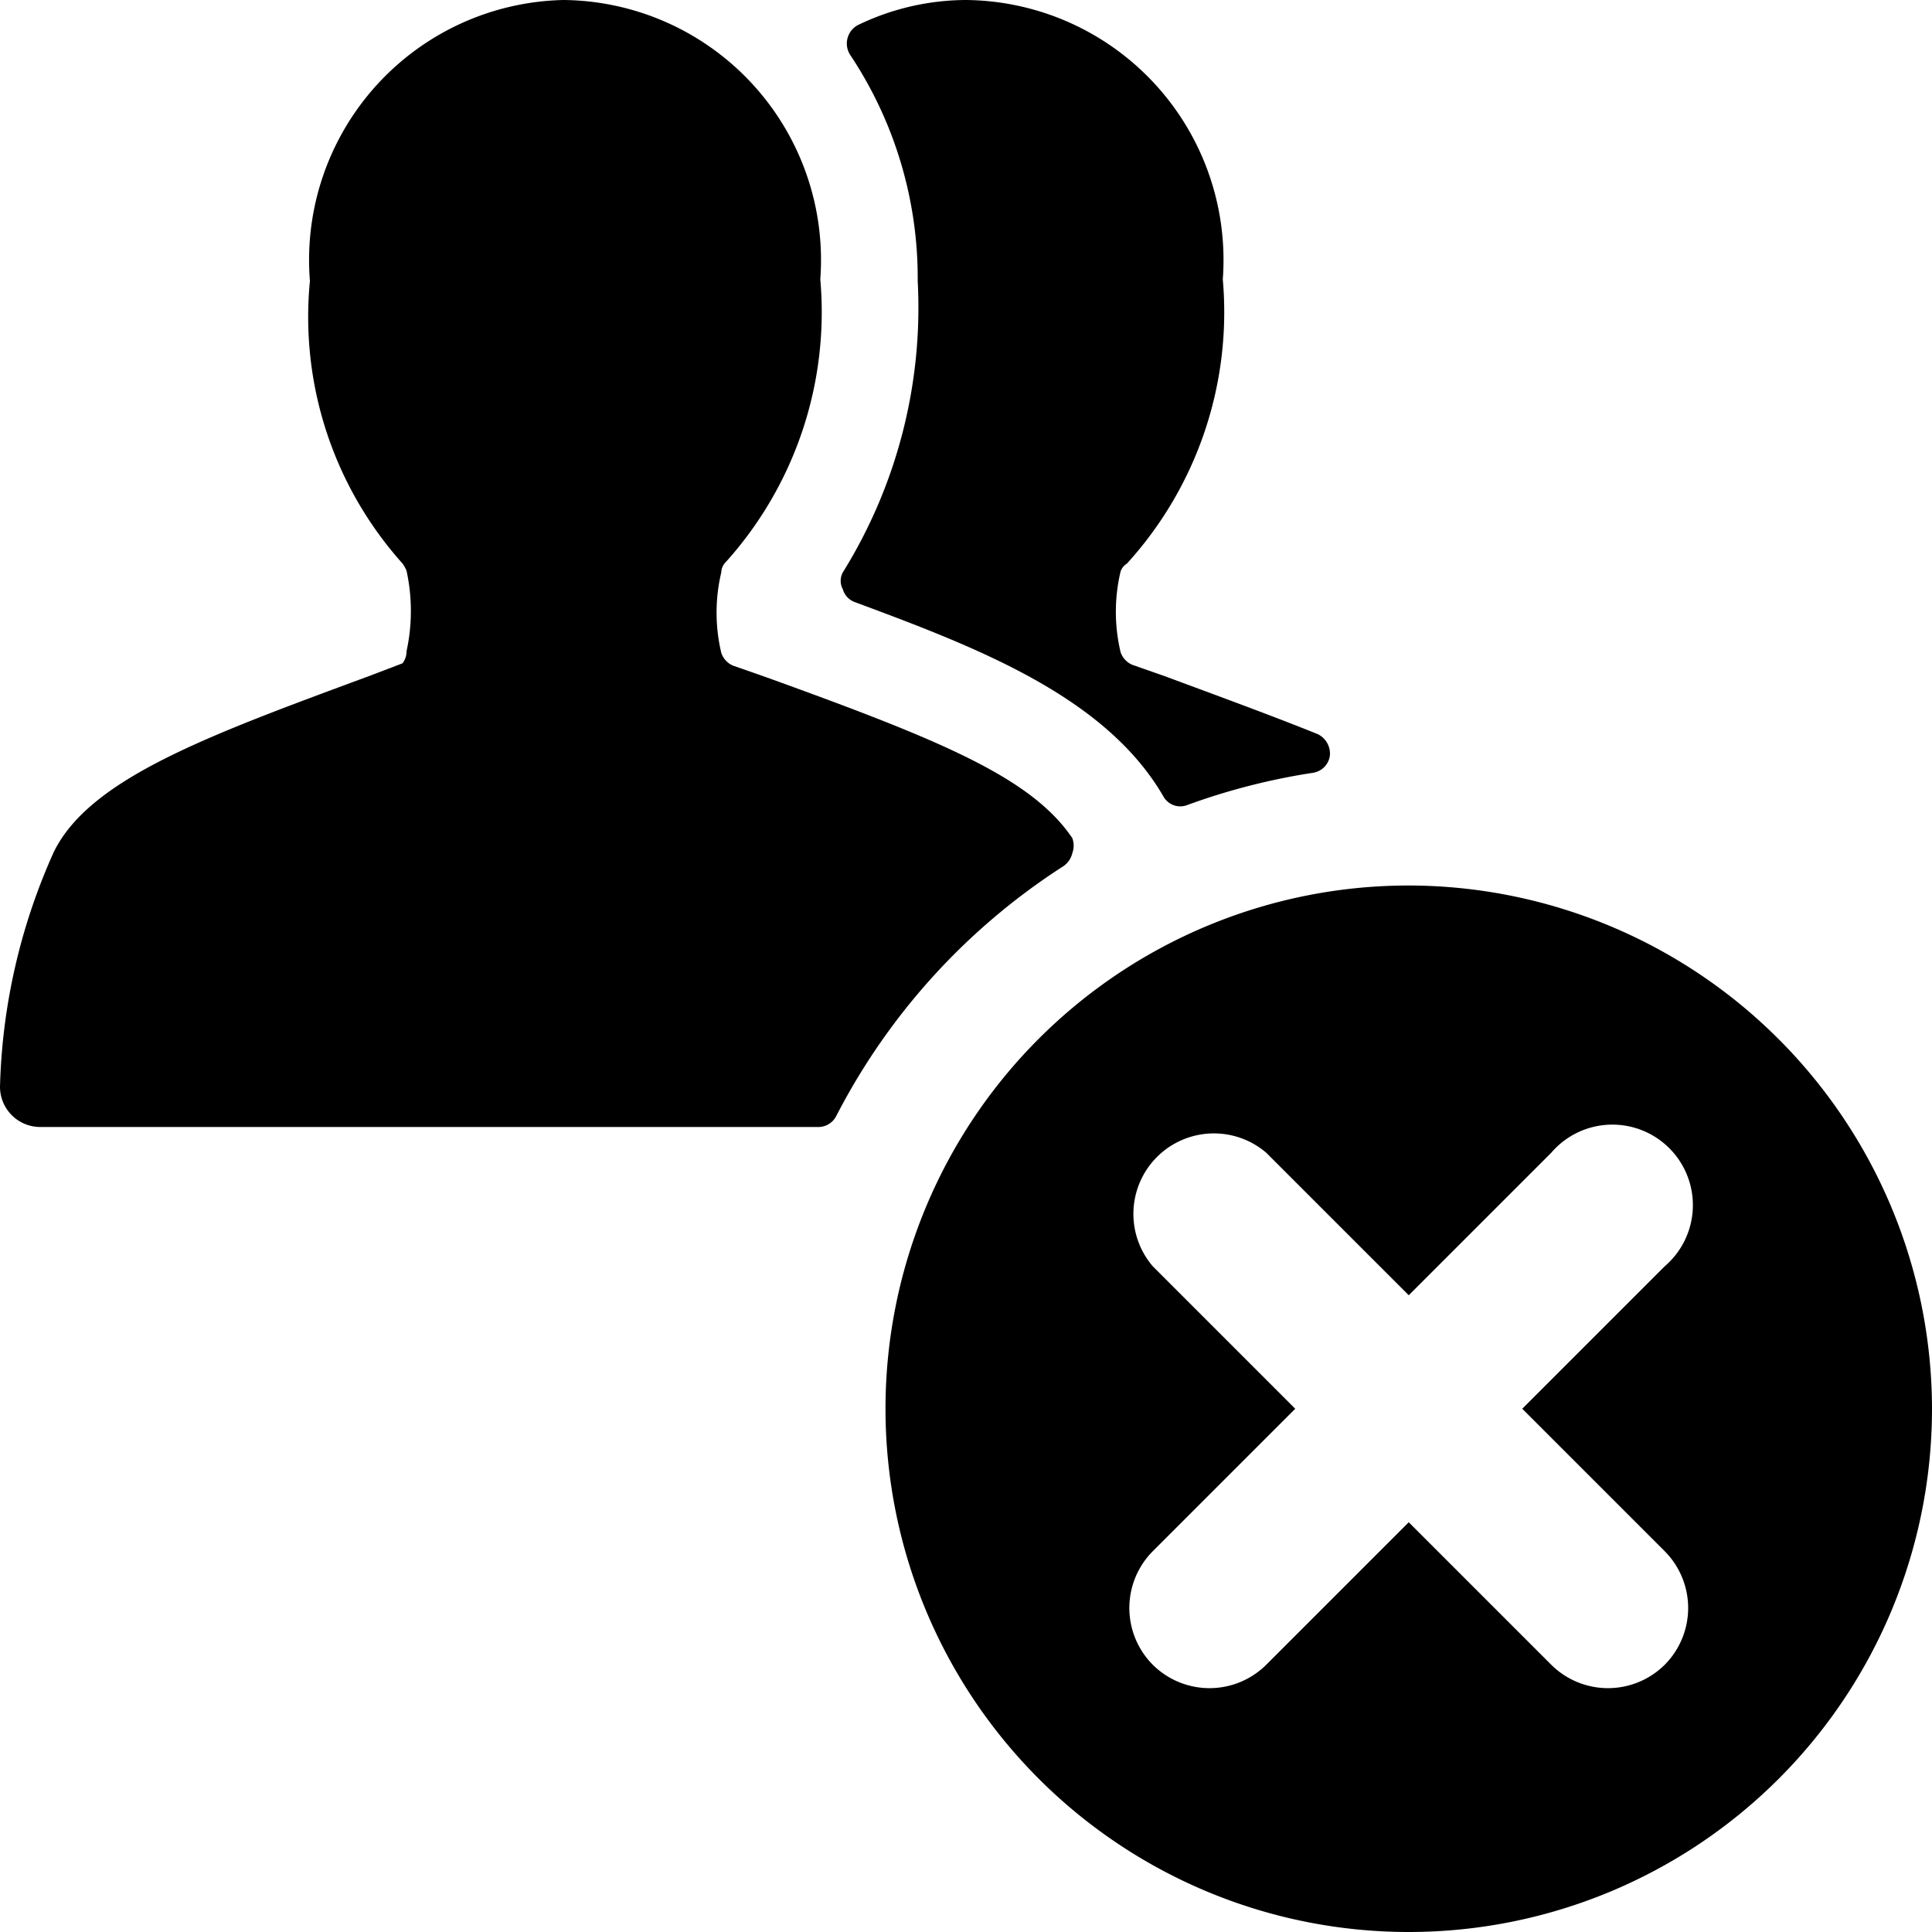 <svg xmlns="http://www.w3.org/2000/svg" viewBox="0 0 24 24"><g><path d="m14.47 8.4 -0.4 -0.14a0.26 0.26 0 0 1 -0.15 -0.16 2.17 2.17 0 0 1 0 -1A0.19 0.19 0 0 1 14 7a4.64 4.64 0 0 0 1.19 -3.53A3.23 3.23 0 0 0 12 0a3.11 3.11 0 0 0 -1.34 0.31 0.26 0.26 0 0 0 -0.1 0.37 5 5 0 0 1 0.84 2.81 6.23 6.23 0 0 1 -0.93 3.62 0.22 0.22 0 0 0 0 0.21 0.24 0.24 0 0 0 0.15 0.16c1.51 0.56 3.11 1.17 3.83 2.41a0.24 0.24 0 0 0 0.3 0.11 8.11 8.11 0 0 1 1.56 -0.4 0.25 0.25 0 0 0 0.21 -0.21 0.27 0.27 0 0 0 -0.15 -0.27c-0.57 -0.23 -1.2 -0.46 -1.9 -0.72Z" fill="#000000" stroke-width="1"></path><path d="M13.21 10.76a0.27 0.27 0 0 0 0.11 -0.16 0.27 0.27 0 0 0 0 -0.19c-0.51 -0.75 -1.62 -1.21 -3.81 -2l-0.4 -0.14a0.26 0.26 0 0 1 -0.15 -0.16 2.17 2.17 0 0 1 0 -1A0.19 0.19 0 0 1 9 7a4.64 4.64 0 0 0 1.19 -3.53A3.23 3.23 0 0 0 7 0a3.23 3.23 0 0 0 -3.15 3.49A4.59 4.59 0 0 0 5 7a0.41 0.41 0 0 1 0.05 0.09 2.34 2.34 0 0 1 0 1 0.24 0.24 0 0 1 -0.05 0.15l-0.42 0.16c-2 0.74 -3.46 1.27 -3.91 2.18A7.56 7.56 0 0 0 0 13.5a0.5 0.5 0 0 0 0.5 0.5h9.66a0.25 0.25 0 0 0 0.23 -0.14 8.09 8.09 0 0 1 2.82 -3.1Z" fill="#000000" stroke-width="1"></path><path d="M17.5 11a6.5 6.5 0 1 0 6.5 6.5 6.51 6.51 0 0 0 -6.5 -6.5Zm3.18 8.27a1 1 0 0 1 0 1.41 1 1 0 0 1 -1.41 0l-1.77 -1.77 -1.77 1.77a1 1 0 0 1 -1.41 0 1 1 0 0 1 0 -1.41l1.77 -1.77 -1.77 -1.77a1 1 0 0 1 1.41 -1.41l1.77 1.77 1.77 -1.77a1 1 0 1 1 1.41 1.41l-1.77 1.77Z" fill="#000000" stroke-width="1"></path></g></svg>